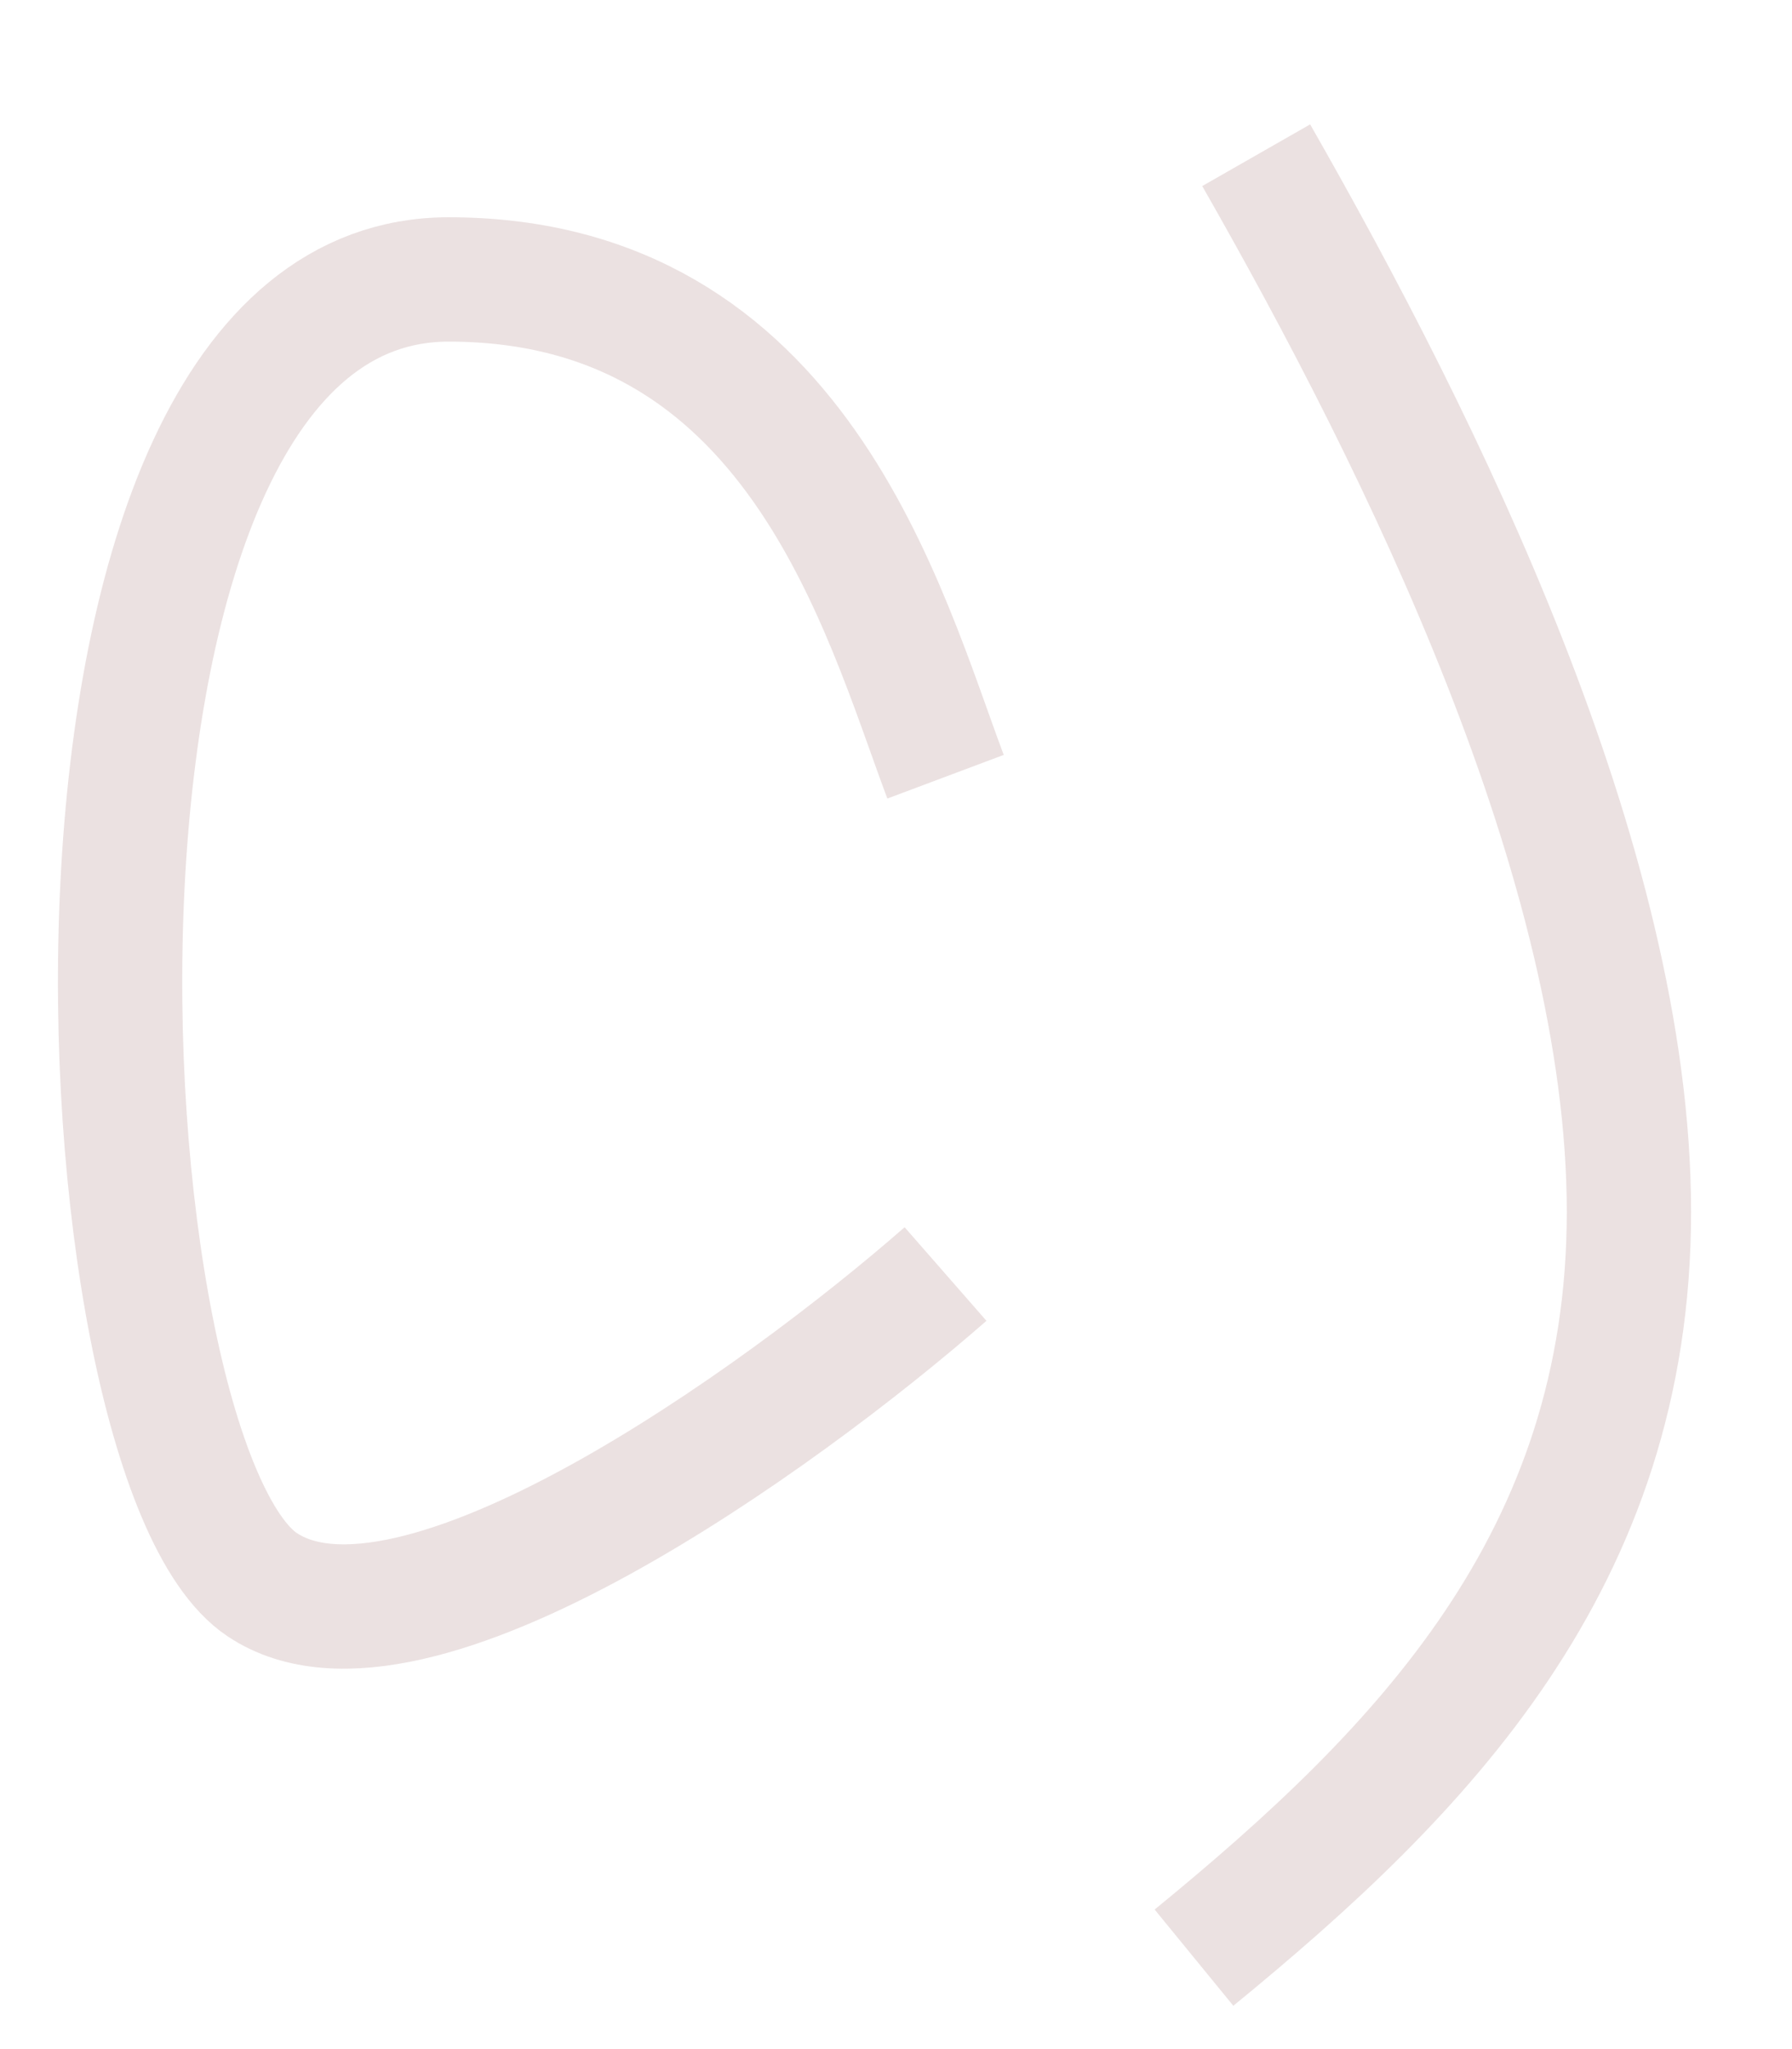 <?xml version="1.0" encoding="UTF-8"?> <svg xmlns="http://www.w3.org/2000/svg" width="14" height="16" viewBox="0 0 14 16" fill="none"><path d="M7.387 6.065C6.902 4.771 6.222 2.182 3.505 2.182C0.107 2.182 0.593 11.404 2.049 12.374C3.213 13.151 6.093 11.08 7.387 9.948" stroke="#EBE1E1" stroke-width="0.971"></path><path d="M9.814 1.212C11.108 3.477 12.726 6.744 12.726 9.462C12.726 12.18 11.108 13.83 9.328 15.286" stroke="#EBE1E1" stroke-width="0.971"></path></svg> 